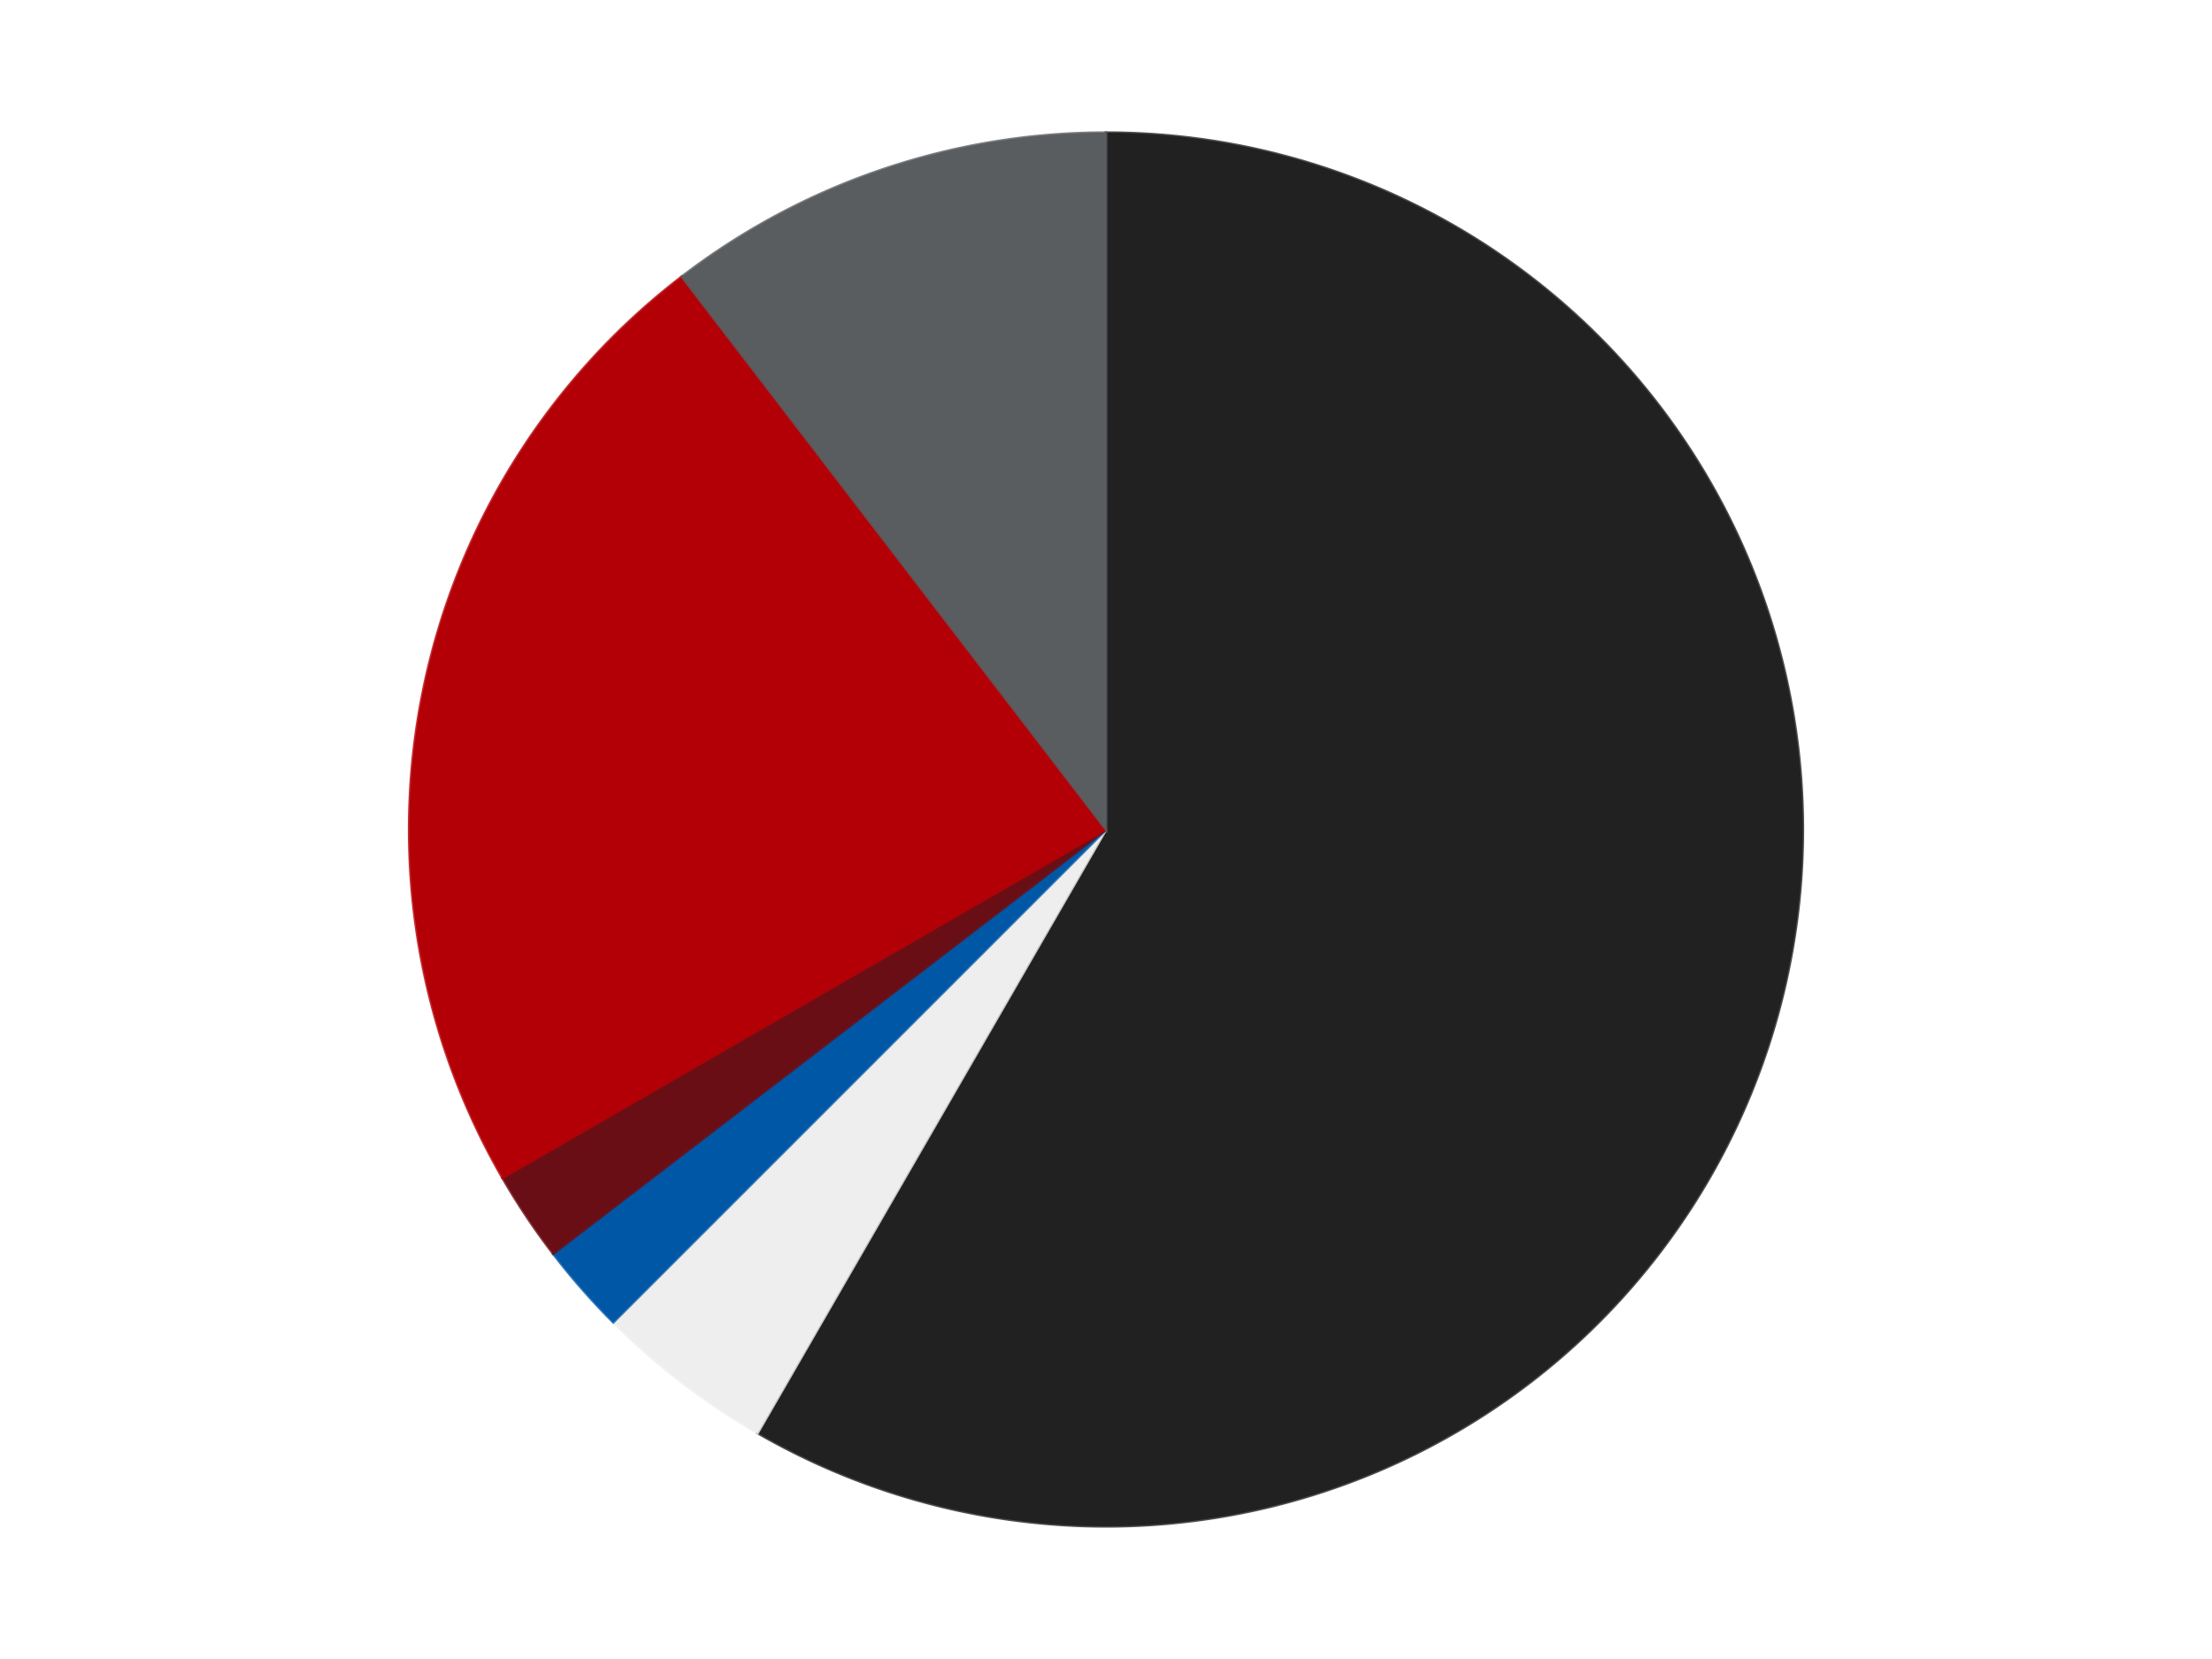 <?xml version='1.0' encoding='utf-8'?>
<svg xmlns="http://www.w3.org/2000/svg" xmlns:xlink="http://www.w3.org/1999/xlink" id="chart-a14c2aab-b43c-4716-9458-2331123d0c96" class="pygal-chart" viewBox="0 0 800 600"><!--Generated with pygal 3.0.4 (lxml) ©Kozea 2012-2016 on 2024-07-06--><!--http://pygal.org--><!--http://github.com/Kozea/pygal--><defs><style type="text/css">#chart-a14c2aab-b43c-4716-9458-2331123d0c96{-webkit-user-select:none;-webkit-font-smoothing:antialiased;font-family:Consolas,"Liberation Mono",Menlo,Courier,monospace}#chart-a14c2aab-b43c-4716-9458-2331123d0c96 .title{font-family:Consolas,"Liberation Mono",Menlo,Courier,monospace;font-size:16px}#chart-a14c2aab-b43c-4716-9458-2331123d0c96 .legends .legend text{font-family:Consolas,"Liberation Mono",Menlo,Courier,monospace;font-size:14px}#chart-a14c2aab-b43c-4716-9458-2331123d0c96 .axis text{font-family:Consolas,"Liberation Mono",Menlo,Courier,monospace;font-size:10px}#chart-a14c2aab-b43c-4716-9458-2331123d0c96 .axis text.major{font-family:Consolas,"Liberation Mono",Menlo,Courier,monospace;font-size:10px}#chart-a14c2aab-b43c-4716-9458-2331123d0c96 .text-overlay text.value{font-family:Consolas,"Liberation Mono",Menlo,Courier,monospace;font-size:16px}#chart-a14c2aab-b43c-4716-9458-2331123d0c96 .text-overlay text.label{font-family:Consolas,"Liberation Mono",Menlo,Courier,monospace;font-size:10px}#chart-a14c2aab-b43c-4716-9458-2331123d0c96 .tooltip{font-family:Consolas,"Liberation Mono",Menlo,Courier,monospace;font-size:14px}#chart-a14c2aab-b43c-4716-9458-2331123d0c96 text.no_data{font-family:Consolas,"Liberation Mono",Menlo,Courier,monospace;font-size:64px}
#chart-a14c2aab-b43c-4716-9458-2331123d0c96{background-color:transparent}#chart-a14c2aab-b43c-4716-9458-2331123d0c96 path,#chart-a14c2aab-b43c-4716-9458-2331123d0c96 line,#chart-a14c2aab-b43c-4716-9458-2331123d0c96 rect,#chart-a14c2aab-b43c-4716-9458-2331123d0c96 circle{-webkit-transition:150ms;-moz-transition:150ms;transition:150ms}#chart-a14c2aab-b43c-4716-9458-2331123d0c96 .graph &gt; .background{fill:transparent}#chart-a14c2aab-b43c-4716-9458-2331123d0c96 .plot &gt; .background{fill:transparent}#chart-a14c2aab-b43c-4716-9458-2331123d0c96 .graph{fill:rgba(0,0,0,.87)}#chart-a14c2aab-b43c-4716-9458-2331123d0c96 text.no_data{fill:rgba(0,0,0,1)}#chart-a14c2aab-b43c-4716-9458-2331123d0c96 .title{fill:rgba(0,0,0,1)}#chart-a14c2aab-b43c-4716-9458-2331123d0c96 .legends .legend text{fill:rgba(0,0,0,.87)}#chart-a14c2aab-b43c-4716-9458-2331123d0c96 .legends .legend:hover text{fill:rgba(0,0,0,1)}#chart-a14c2aab-b43c-4716-9458-2331123d0c96 .axis .line{stroke:rgba(0,0,0,1)}#chart-a14c2aab-b43c-4716-9458-2331123d0c96 .axis .guide.line{stroke:rgba(0,0,0,.54)}#chart-a14c2aab-b43c-4716-9458-2331123d0c96 .axis .major.line{stroke:rgba(0,0,0,.87)}#chart-a14c2aab-b43c-4716-9458-2331123d0c96 .axis text.major{fill:rgba(0,0,0,1)}#chart-a14c2aab-b43c-4716-9458-2331123d0c96 .axis.y .guides:hover .guide.line,#chart-a14c2aab-b43c-4716-9458-2331123d0c96 .line-graph .axis.x .guides:hover .guide.line,#chart-a14c2aab-b43c-4716-9458-2331123d0c96 .stackedline-graph .axis.x .guides:hover .guide.line,#chart-a14c2aab-b43c-4716-9458-2331123d0c96 .xy-graph .axis.x .guides:hover .guide.line{stroke:rgba(0,0,0,1)}#chart-a14c2aab-b43c-4716-9458-2331123d0c96 .axis .guides:hover text{fill:rgba(0,0,0,1)}#chart-a14c2aab-b43c-4716-9458-2331123d0c96 .reactive{fill-opacity:1.0;stroke-opacity:.8;stroke-width:1}#chart-a14c2aab-b43c-4716-9458-2331123d0c96 .ci{stroke:rgba(0,0,0,.87)}#chart-a14c2aab-b43c-4716-9458-2331123d0c96 .reactive.active,#chart-a14c2aab-b43c-4716-9458-2331123d0c96 .active .reactive{fill-opacity:0.6;stroke-opacity:.9;stroke-width:4}#chart-a14c2aab-b43c-4716-9458-2331123d0c96 .ci .reactive.active{stroke-width:1.5}#chart-a14c2aab-b43c-4716-9458-2331123d0c96 .series text{fill:rgba(0,0,0,1)}#chart-a14c2aab-b43c-4716-9458-2331123d0c96 .tooltip rect{fill:transparent;stroke:rgba(0,0,0,1);-webkit-transition:opacity 150ms;-moz-transition:opacity 150ms;transition:opacity 150ms}#chart-a14c2aab-b43c-4716-9458-2331123d0c96 .tooltip .label{fill:rgba(0,0,0,.87)}#chart-a14c2aab-b43c-4716-9458-2331123d0c96 .tooltip .label{fill:rgba(0,0,0,.87)}#chart-a14c2aab-b43c-4716-9458-2331123d0c96 .tooltip .legend{font-size:.8em;fill:rgba(0,0,0,.54)}#chart-a14c2aab-b43c-4716-9458-2331123d0c96 .tooltip .x_label{font-size:.6em;fill:rgba(0,0,0,1)}#chart-a14c2aab-b43c-4716-9458-2331123d0c96 .tooltip .xlink{font-size:.5em;text-decoration:underline}#chart-a14c2aab-b43c-4716-9458-2331123d0c96 .tooltip .value{font-size:1.5em}#chart-a14c2aab-b43c-4716-9458-2331123d0c96 .bound{font-size:.5em}#chart-a14c2aab-b43c-4716-9458-2331123d0c96 .max-value{font-size:.75em;fill:rgba(0,0,0,.54)}#chart-a14c2aab-b43c-4716-9458-2331123d0c96 .map-element{fill:transparent;stroke:rgba(0,0,0,.54) !important}#chart-a14c2aab-b43c-4716-9458-2331123d0c96 .map-element .reactive{fill-opacity:inherit;stroke-opacity:inherit}#chart-a14c2aab-b43c-4716-9458-2331123d0c96 .color-0,#chart-a14c2aab-b43c-4716-9458-2331123d0c96 .color-0 a:visited{stroke:#F44336;fill:#F44336}#chart-a14c2aab-b43c-4716-9458-2331123d0c96 .color-1,#chart-a14c2aab-b43c-4716-9458-2331123d0c96 .color-1 a:visited{stroke:#3F51B5;fill:#3F51B5}#chart-a14c2aab-b43c-4716-9458-2331123d0c96 .color-2,#chart-a14c2aab-b43c-4716-9458-2331123d0c96 .color-2 a:visited{stroke:#009688;fill:#009688}#chart-a14c2aab-b43c-4716-9458-2331123d0c96 .color-3,#chart-a14c2aab-b43c-4716-9458-2331123d0c96 .color-3 a:visited{stroke:#FFC107;fill:#FFC107}#chart-a14c2aab-b43c-4716-9458-2331123d0c96 .color-4,#chart-a14c2aab-b43c-4716-9458-2331123d0c96 .color-4 a:visited{stroke:#FF5722;fill:#FF5722}#chart-a14c2aab-b43c-4716-9458-2331123d0c96 .color-5,#chart-a14c2aab-b43c-4716-9458-2331123d0c96 .color-5 a:visited{stroke:#9C27B0;fill:#9C27B0}#chart-a14c2aab-b43c-4716-9458-2331123d0c96 .text-overlay .color-0 text{fill:black}#chart-a14c2aab-b43c-4716-9458-2331123d0c96 .text-overlay .color-1 text{fill:black}#chart-a14c2aab-b43c-4716-9458-2331123d0c96 .text-overlay .color-2 text{fill:black}#chart-a14c2aab-b43c-4716-9458-2331123d0c96 .text-overlay .color-3 text{fill:black}#chart-a14c2aab-b43c-4716-9458-2331123d0c96 .text-overlay .color-4 text{fill:black}#chart-a14c2aab-b43c-4716-9458-2331123d0c96 .text-overlay .color-5 text{fill:black}
#chart-a14c2aab-b43c-4716-9458-2331123d0c96 text.no_data{text-anchor:middle}#chart-a14c2aab-b43c-4716-9458-2331123d0c96 .guide.line{fill:none}#chart-a14c2aab-b43c-4716-9458-2331123d0c96 .centered{text-anchor:middle}#chart-a14c2aab-b43c-4716-9458-2331123d0c96 .title{text-anchor:middle}#chart-a14c2aab-b43c-4716-9458-2331123d0c96 .legends .legend text{fill-opacity:1}#chart-a14c2aab-b43c-4716-9458-2331123d0c96 .axis.x text{text-anchor:middle}#chart-a14c2aab-b43c-4716-9458-2331123d0c96 .axis.x:not(.web) text[transform]{text-anchor:start}#chart-a14c2aab-b43c-4716-9458-2331123d0c96 .axis.x:not(.web) text[transform].backwards{text-anchor:end}#chart-a14c2aab-b43c-4716-9458-2331123d0c96 .axis.y text{text-anchor:end}#chart-a14c2aab-b43c-4716-9458-2331123d0c96 .axis.y text[transform].backwards{text-anchor:start}#chart-a14c2aab-b43c-4716-9458-2331123d0c96 .axis.y2 text{text-anchor:start}#chart-a14c2aab-b43c-4716-9458-2331123d0c96 .axis.y2 text[transform].backwards{text-anchor:end}#chart-a14c2aab-b43c-4716-9458-2331123d0c96 .axis .guide.line{stroke-dasharray:4,4;stroke:black}#chart-a14c2aab-b43c-4716-9458-2331123d0c96 .axis .major.guide.line{stroke-dasharray:6,6;stroke:black}#chart-a14c2aab-b43c-4716-9458-2331123d0c96 .horizontal .axis.y .guide.line,#chart-a14c2aab-b43c-4716-9458-2331123d0c96 .horizontal .axis.y2 .guide.line,#chart-a14c2aab-b43c-4716-9458-2331123d0c96 .vertical .axis.x .guide.line{opacity:0}#chart-a14c2aab-b43c-4716-9458-2331123d0c96 .horizontal .axis.always_show .guide.line,#chart-a14c2aab-b43c-4716-9458-2331123d0c96 .vertical .axis.always_show .guide.line{opacity:1 !important}#chart-a14c2aab-b43c-4716-9458-2331123d0c96 .axis.y .guides:hover .guide.line,#chart-a14c2aab-b43c-4716-9458-2331123d0c96 .axis.y2 .guides:hover .guide.line,#chart-a14c2aab-b43c-4716-9458-2331123d0c96 .axis.x .guides:hover .guide.line{opacity:1}#chart-a14c2aab-b43c-4716-9458-2331123d0c96 .axis .guides:hover text{opacity:1}#chart-a14c2aab-b43c-4716-9458-2331123d0c96 .nofill{fill:none}#chart-a14c2aab-b43c-4716-9458-2331123d0c96 .subtle-fill{fill-opacity:.2}#chart-a14c2aab-b43c-4716-9458-2331123d0c96 .dot{stroke-width:1px;fill-opacity:1;stroke-opacity:1}#chart-a14c2aab-b43c-4716-9458-2331123d0c96 .dot.active{stroke-width:5px}#chart-a14c2aab-b43c-4716-9458-2331123d0c96 .dot.negative{fill:transparent}#chart-a14c2aab-b43c-4716-9458-2331123d0c96 text,#chart-a14c2aab-b43c-4716-9458-2331123d0c96 tspan{stroke:none !important}#chart-a14c2aab-b43c-4716-9458-2331123d0c96 .series text.active{opacity:1}#chart-a14c2aab-b43c-4716-9458-2331123d0c96 .tooltip rect{fill-opacity:.95;stroke-width:.5}#chart-a14c2aab-b43c-4716-9458-2331123d0c96 .tooltip text{fill-opacity:1}#chart-a14c2aab-b43c-4716-9458-2331123d0c96 .showable{visibility:hidden}#chart-a14c2aab-b43c-4716-9458-2331123d0c96 .showable.shown{visibility:visible}#chart-a14c2aab-b43c-4716-9458-2331123d0c96 .gauge-background{fill:rgba(229,229,229,1);stroke:none}#chart-a14c2aab-b43c-4716-9458-2331123d0c96 .bg-lines{stroke:transparent;stroke-width:2px}</style><script type="text/javascript">window.pygal = window.pygal || {};window.pygal.config = window.pygal.config || {};window.pygal.config['a14c2aab-b43c-4716-9458-2331123d0c96'] = {"allow_interruptions": false, "box_mode": "extremes", "classes": ["pygal-chart"], "css": ["file://style.css", "file://graph.css"], "defs": [], "disable_xml_declaration": false, "dots_size": 2.5, "dynamic_print_values": false, "explicit_size": false, "fill": false, "force_uri_protocol": "https", "formatter": null, "half_pie": false, "height": 600, "include_x_axis": false, "inner_radius": 0, "interpolate": null, "interpolation_parameters": {}, "interpolation_precision": 250, "inverse_y_axis": false, "js": ["//kozea.github.io/pygal.js/2.0.x/pygal-tooltips.min.js"], "legend_at_bottom": false, "legend_at_bottom_columns": null, "legend_box_size": 12, "logarithmic": false, "margin": 20, "margin_bottom": null, "margin_left": null, "margin_right": null, "margin_top": null, "max_scale": 16, "min_scale": 4, "missing_value_fill_truncation": "x", "no_data_text": "No data", "no_prefix": false, "order_min": null, "pretty_print": false, "print_labels": false, "print_values": false, "print_values_position": "center", "print_zeroes": true, "range": null, "rounded_bars": null, "secondary_range": null, "show_dots": true, "show_legend": false, "show_minor_x_labels": true, "show_minor_y_labels": true, "show_only_major_dots": false, "show_x_guides": false, "show_x_labels": true, "show_y_guides": true, "show_y_labels": true, "spacing": 10, "stack_from_top": false, "strict": false, "stroke": true, "stroke_style": null, "style": {"background": "transparent", "ci_colors": [], "colors": ["#F44336", "#3F51B5", "#009688", "#FFC107", "#FF5722", "#9C27B0", "#03A9F4", "#8BC34A", "#FF9800", "#E91E63", "#2196F3", "#4CAF50", "#FFEB3B", "#673AB7", "#00BCD4", "#CDDC39", "#9E9E9E", "#607D8B"], "dot_opacity": "1", "font_family": "Consolas, \"Liberation Mono\", Menlo, Courier, monospace", "foreground": "rgba(0, 0, 0, .87)", "foreground_strong": "rgba(0, 0, 0, 1)", "foreground_subtle": "rgba(0, 0, 0, .54)", "guide_stroke_color": "black", "guide_stroke_dasharray": "4,4", "label_font_family": "Consolas, \"Liberation Mono\", Menlo, Courier, monospace", "label_font_size": 10, "legend_font_family": "Consolas, \"Liberation Mono\", Menlo, Courier, monospace", "legend_font_size": 14, "major_guide_stroke_color": "black", "major_guide_stroke_dasharray": "6,6", "major_label_font_family": "Consolas, \"Liberation Mono\", Menlo, Courier, monospace", "major_label_font_size": 10, "no_data_font_family": "Consolas, \"Liberation Mono\", Menlo, Courier, monospace", "no_data_font_size": 64, "opacity": "1.0", "opacity_hover": "0.6", "plot_background": "transparent", "stroke_opacity": ".8", "stroke_opacity_hover": ".9", "stroke_width": "1", "stroke_width_hover": "4", "title_font_family": "Consolas, \"Liberation Mono\", Menlo, Courier, monospace", "title_font_size": 16, "tooltip_font_family": "Consolas, \"Liberation Mono\", Menlo, Courier, monospace", "tooltip_font_size": 14, "transition": "150ms", "value_background": "rgba(229, 229, 229, 1)", "value_colors": [], "value_font_family": "Consolas, \"Liberation Mono\", Menlo, Courier, monospace", "value_font_size": 16, "value_label_font_family": "Consolas, \"Liberation Mono\", Menlo, Courier, monospace", "value_label_font_size": 10}, "title": null, "tooltip_border_radius": 0, "tooltip_fancy_mode": true, "truncate_label": null, "truncate_legend": null, "width": 800, "x_label_rotation": 0, "x_labels": null, "x_labels_major": null, "x_labels_major_count": null, "x_labels_major_every": null, "x_title": null, "xrange": null, "y_label_rotation": 0, "y_labels": null, "y_labels_major": null, "y_labels_major_count": null, "y_labels_major_every": null, "y_title": null, "zero": 0, "legends": ["Black", "Trans-Clear", "Blue", "Dark Red", "Red", "Dark Bluish Gray"]}</script><script type="text/javascript" xlink:href="https://kozea.github.io/pygal.js/2.0.x/pygal-tooltips.min.js"/></defs><title>Pygal</title><g class="graph pie-graph vertical"><rect x="0" y="0" width="800" height="600" class="background"/><g transform="translate(20, 20)" class="plot"><rect x="0" y="0" width="760" height="560" class="background"/><g class="series serie-0 color-0"><g class="slices"><g class="slice" style="fill: #212121; stroke: #212121"><path d="M380 28 A252 252 0 1 1 254 498.238 L380 280 A0 0 0 1 0 380 280 z" class="slice reactive tooltip-trigger"/><desc class="value">28</desc><desc class="x centered">501.7066541124226</desc><desc class="y centered">312.61119968291763</desc></g></g></g><g class="series serie-1 color-1"><g class="slices"><g class="slice" style="fill: #EEEEEE; stroke: #EEEEEE"><path d="M254 498.238 A252 252 0 0 1 201.809 458.191 L380 280 A0 0 0 0 0 380 280 z" class="slice reactive tooltip-trigger"/><desc class="value">2</desc><desc class="x centered">303.29605994490123</desc><desc class="y centered">379.96252087669563</desc></g></g></g><g class="series serie-2 color-2"><g class="slices"><g class="slice" style="fill: #0057A6; stroke: #0057A6"><path d="M201.809 458.191 A252 252 0 0 1 180.075 433.408 L380 280 A0 0 0 0 0 380 280 z" class="slice reactive tooltip-trigger"/><desc class="value">1</desc><desc class="x centered">285.26818425764884</desc><desc class="y centered">363.0775727026087</desc></g></g></g><g class="series serie-3 color-3"><g class="slices"><g class="slice" style="fill: #6A0E15; stroke: #6A0E15"><path d="M180.075 433.408 A252 252 0 0 1 161.762 406 L380 280 A0 0 0 0 0 380 280 z" class="slice reactive tooltip-trigger"/><desc class="value">1</desc><desc class="x centered">275.23482884987925</desc><desc class="y centered">350.0018493604698</desc></g></g></g><g class="series serie-4 color-4"><g class="slices"><g class="slice" style="fill: #B30006; stroke: #B30006"><path d="M161.762 406 A252 252 0 0 1 226.592 80.075 L380 280 A0 0 0 0 0 380 280 z" class="slice reactive tooltip-trigger"/><desc class="value">11</desc><desc class="x centered">256.421054669193</desc><desc class="y centered">255.41861942596785</desc></g></g></g><g class="series serie-5 color-5"><g class="slices"><g class="slice" style="fill: #595D60; stroke: #595D60"><path d="M226.592 80.075 A252 252 0 0 1 380 28 L380 280 A0 0 0 0 0 380 280 z" class="slice reactive tooltip-trigger"/><desc class="value">5</desc><desc class="x centered">339.4986273718017</desc><desc class="y centered">160.6868036836167</desc></g></g></g></g><g class="titles"/><g transform="translate(20, 20)" class="plot overlay"><g class="series serie-0 color-0"/><g class="series serie-1 color-1"/><g class="series serie-2 color-2"/><g class="series serie-3 color-3"/><g class="series serie-4 color-4"/><g class="series serie-5 color-5"/></g><g transform="translate(20, 20)" class="plot text-overlay"><g class="series serie-0 color-0"/><g class="series serie-1 color-1"/><g class="series serie-2 color-2"/><g class="series serie-3 color-3"/><g class="series serie-4 color-4"/><g class="series serie-5 color-5"/></g><g transform="translate(20, 20)" class="plot tooltip-overlay"><g transform="translate(0 0)" style="opacity: 0" class="tooltip"><rect rx="0" ry="0" width="0" height="0" class="tooltip-box"/><g class="text"/></g></g></g></svg>